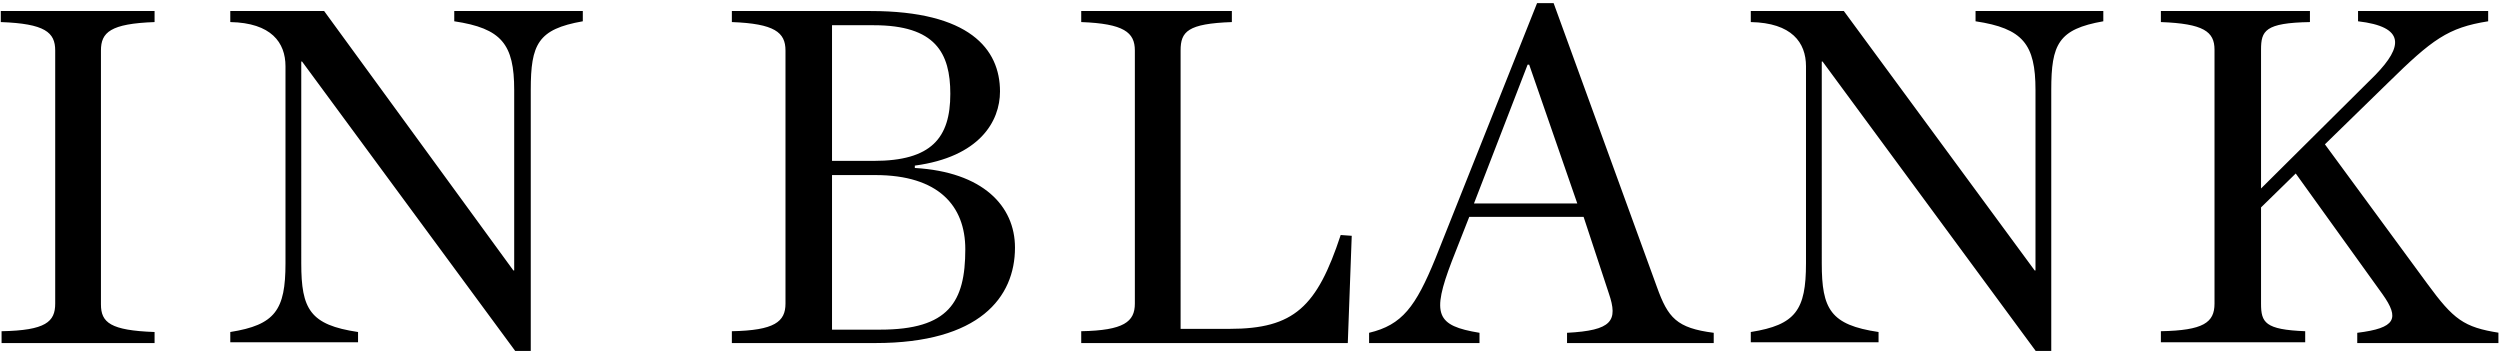 <?xml version="1.0" encoding="utf-8"?>
<!-- Generator: Adobe Illustrator 26.0.3, SVG Export Plug-In . SVG Version: 6.00 Build 0)  -->
<svg version="1.1" id="グループ_1288" xmlns="http://www.w3.org/2000/svg" xmlns:xlink="http://www.w3.org/1999/xlink" x="0px"
	 y="0px" viewBox="0 0 317 45" style="enable-background:new 0 0 317 45;" xml:space="preserve">
<style type="text/css">
	.st0{clip-path:url(#SVGID_00000003072126291104332670000012399049942754424727_);}
</style>
<g>
	<defs>
		<rect id="SVGID_1_" x="0.1" y="0.4" width="316.7" height="44.1"/>
	</defs>
	<clipPath id="SVGID_00000119837043990742406110000013276365741038307223_">
		<use xlink:href="#SVGID_1_"  style="overflow:visible;"/>
	</clipPath>
	
		<g id="グループ_1287" transform="translate(0 0)" style="clip-path:url(#SVGID_00000119837043990742406110000013276365741038307223_);">
		<g id="グループ_1286" transform="translate(0 -0.001)">
			<path id="パス_452" d="M0.1,43.5h19.5v-1.4c-5.6-0.2-6.8-1.2-6.8-3.5V6.4c0-2.3,1.2-3.4,6.8-3.6V1.4H0.1v1.4C5.7,3,7,4.1,7,6.4
				v32.1c0,2.3-1.2,3.4-6.8,3.5V43.5z M65.4,44.6h1.9V11.4c0-5.8,0.9-7.7,6.6-8.7V1.4H57.6v1.3c6,0.9,7.6,2.9,7.6,8.7v22.9h-0.1
				L41.1,1.4H29.2v1.4c5.2,0.1,7,2.6,7,5.6v25c0,5.9-1.3,7.8-7,8.7v1.3h16.2v-1.3c-6.1-0.9-7.2-2.9-7.2-8.7V7.8h0.1L65.4,44.6z
				 M92.8,43.5H111c13.2,0,17.7-5.8,17.7-12.1c0-5.3-4.1-9.6-12.7-10.1V21c8.2-1.1,10.8-5.6,10.8-9.4c0-5.4-3.9-10.2-16.4-10.2H92.8
				v1.4c5.4,0.2,6.8,1.3,6.8,3.6v32.1c0,2.3-1.4,3.4-6.8,3.5V43.5z M105.5,20.4V3.2h5.3c7.8,0,9.7,3.5,9.7,8.7
				c0,5.6-2.4,8.5-9.7,8.5L105.5,20.4z M105.5,41.8V22.2h5.5c8,0,11.4,3.9,11.4,9.4c0,6.7-2.1,10.2-10.8,10.2H105.5z M137.1,43.5
				h33.8l0.5-13.6l-1.4-0.1c-3,9.1-5.9,11.9-14.1,11.9h-6.2V6.4c0-2.4,0.9-3.4,6.5-3.6V1.4h-19.1v1.4c5.4,0.2,6.8,1.3,6.8,3.6v32.1
				c0,2.3-1.4,3.4-6.8,3.5L137.1,43.5z M204,37.2c1.2,3.5,0.4,4.7-5.3,5v1.3h18.6v-1.3c-4.7-0.6-5.8-1.9-7.2-5.8L197,0.4h-2.1
				L182,32.8c-2.5,6.1-4.2,8.4-8.4,9.4v1.3h14v-1.3c-5.5-0.9-6.1-2.3-3.5-9.1l2.2-5.6h14.5L204,37.2z M186.9,25.8l6.8-17.6h0.2
				l6.1,17.6H186.9z M258.2,44.6h1.9V11.4c0-5.8,0.9-7.7,6.6-8.7V1.4h-16.2v1.3c6,0.9,7.6,2.9,7.6,8.7v22.9H258L233.8,1.4H222v1.4
				c5.2,0.1,7,2.6,7,5.6v25c0,5.9-1.3,7.8-7,8.7v1.3h16.2v-1.3c-6.1-0.9-7.2-2.9-7.2-8.7V7.8h0.1L258.2,44.6z M286.7,23.9V6.3
				c0-2.4,0.5-3.4,6.2-3.5V1.4H274v1.4c5.4,0.2,6.8,1.2,6.8,3.5v32.2c0,2.4-1.4,3.4-6.8,3.5v1.4h18.3v-1.4c-5.1-0.2-5.6-1.1-5.6-3.5
				V26.3l4.4-4.3l11,15.3c2.2,3.1,1.7,4.3-3.2,4.9v1.3h18v-1.3c-4.5-0.7-5.8-1.7-9.1-6.2l-13-17.7l8-7.8c5.6-5.5,7.6-7,12.7-7.8V1.4
				H299v1.3c6,0.7,5.7,3.2,2.2,6.8L286.7,23.9z"/>
		</g>
	</g>
</g>
</svg>
